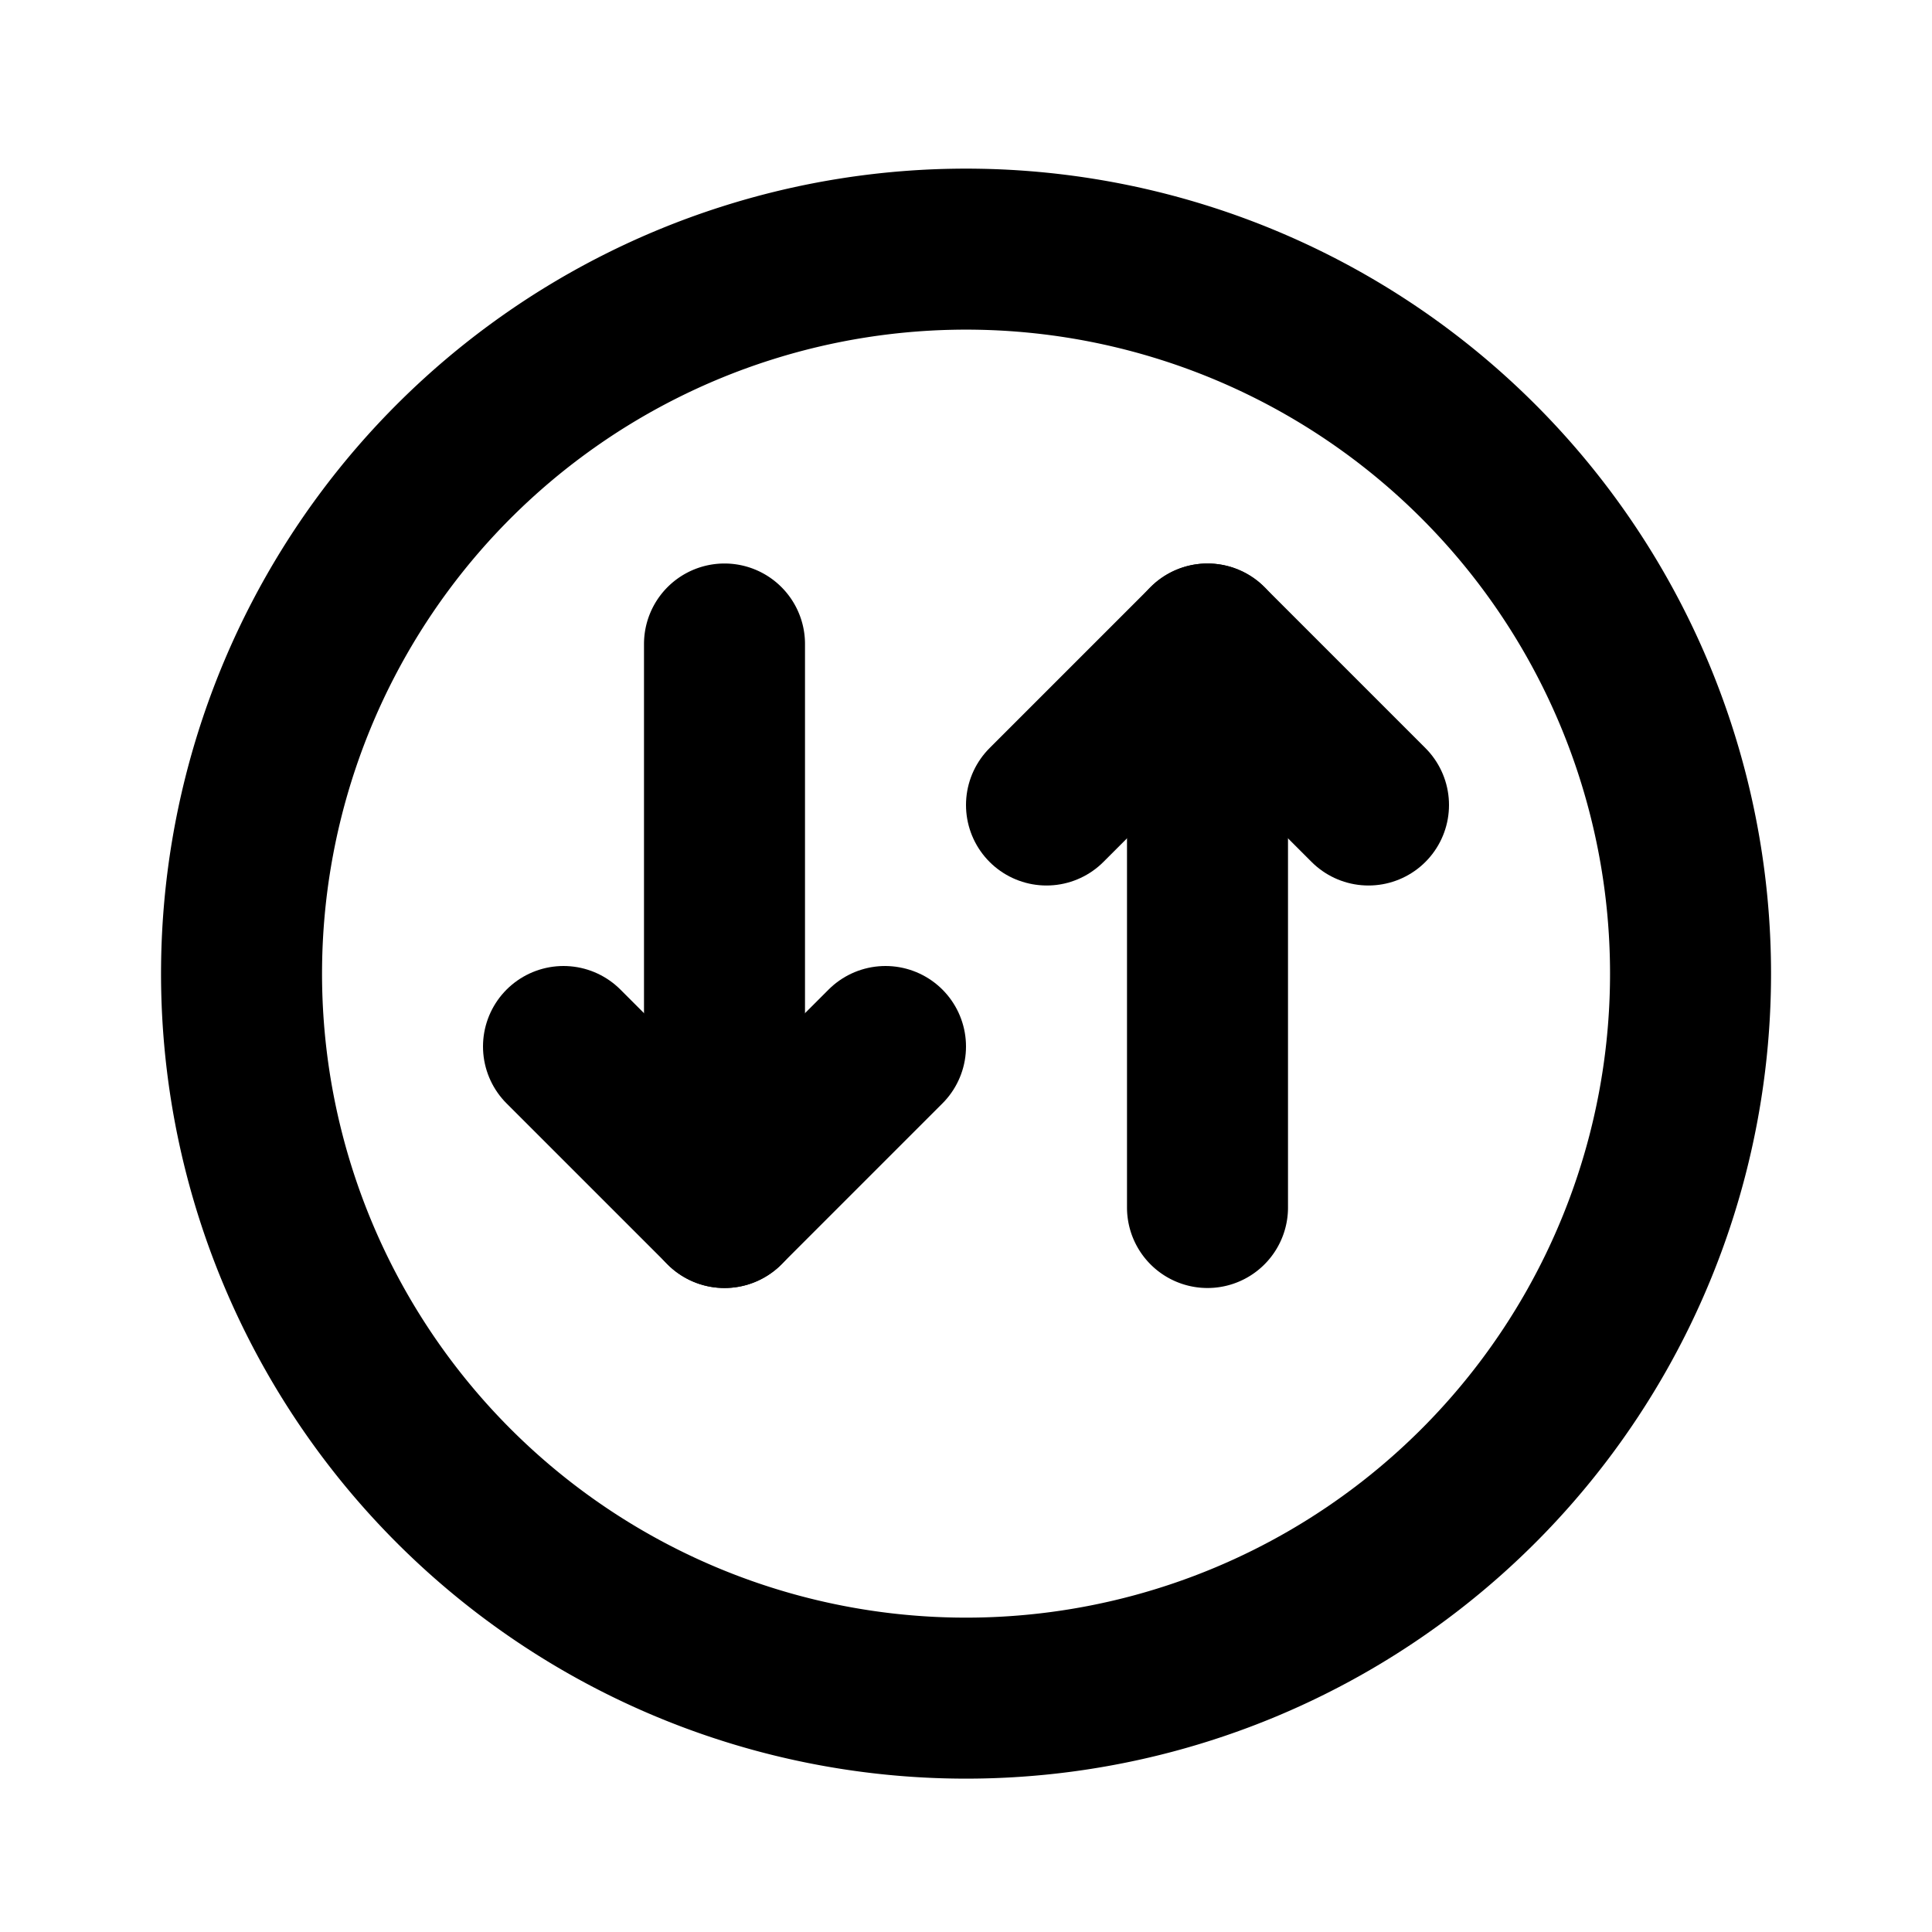<svg xmlns="http://www.w3.org/2000/svg" width="24" height="24" fill="none"><path stroke="#000" stroke-linecap="round" stroke-linejoin="round" stroke-width="2" d="m7 13 2 2 2-2m6-3-2-2-2 2"/><path stroke="#000" stroke-linecap="round" stroke-linejoin="round" stroke-width="2" d="M15 15V8m6 4a9 9 0 1 1-17.999 0A9 9 0 0 1 21 12v0ZM9 8v7-7Z"/></svg>